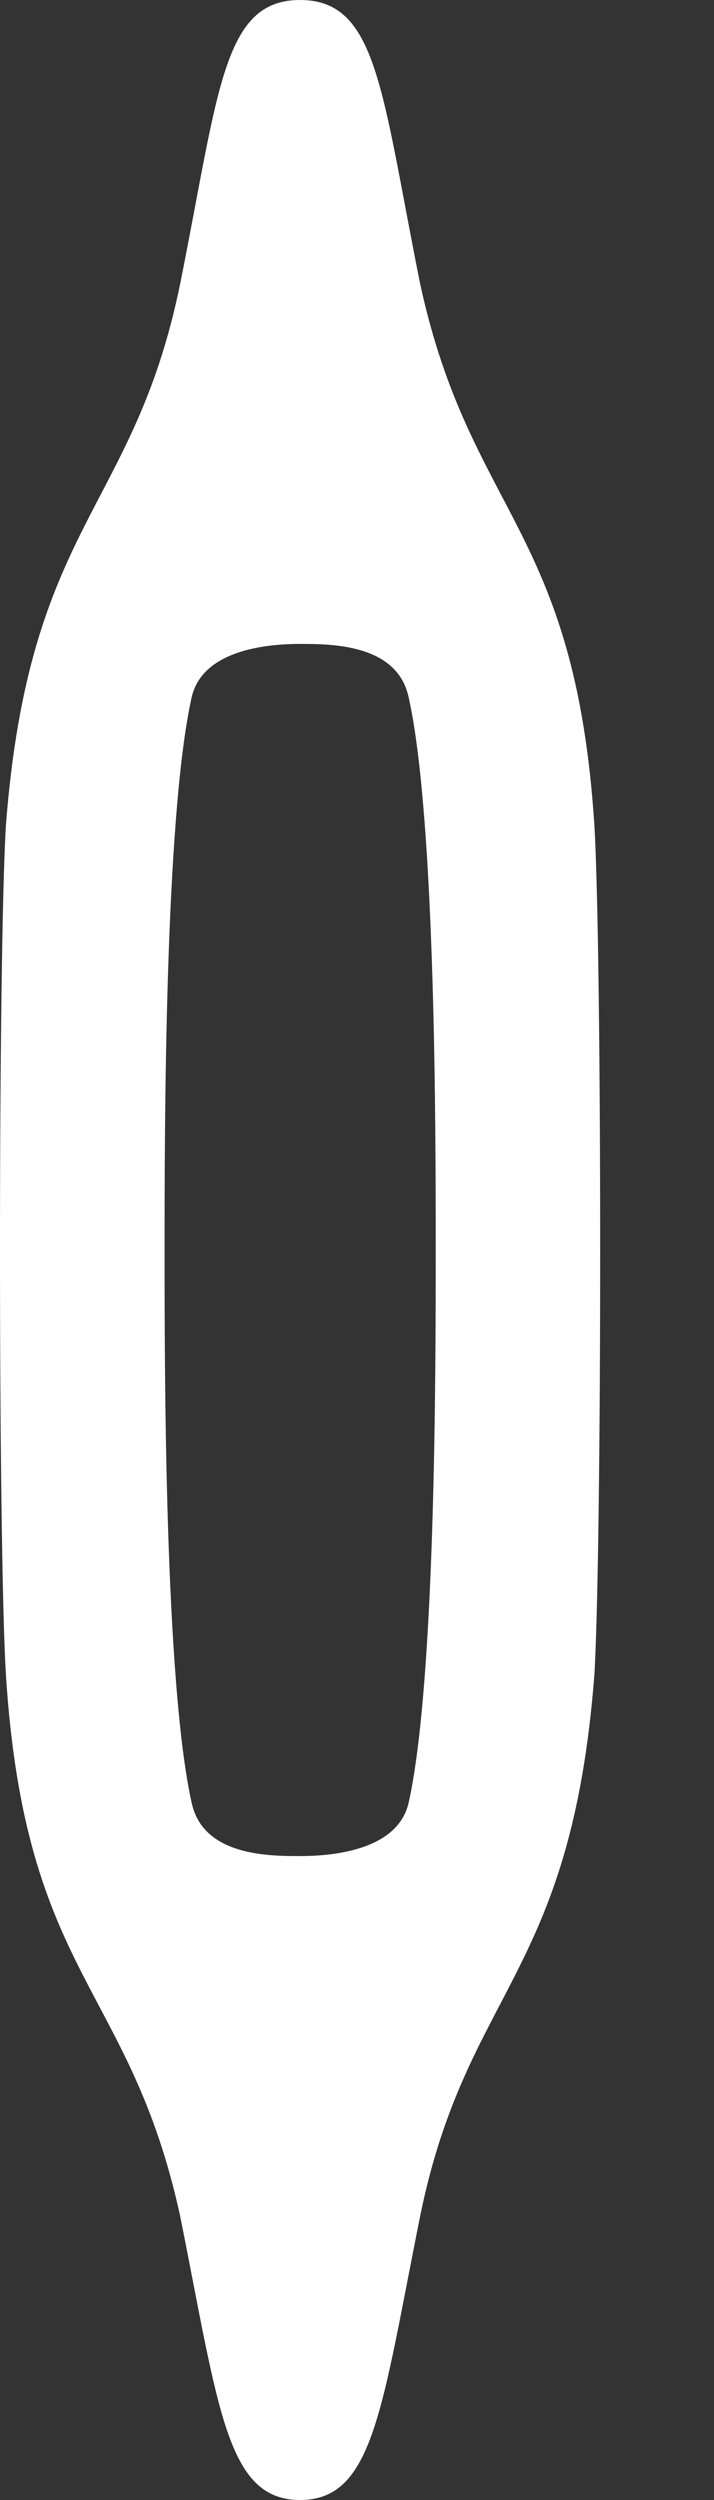 <svg width="4" height="14" viewBox="0 0 4 14" fill="none" xmlns="http://www.w3.org/2000/svg">
<rect x="0" y="0" width="4" height="14" fill="#333333" stroke="none"/>
<path d="M1.009 12.409C1.226 13.491 1.269 14 1.681 14C2.093 14 2.137 13.491 2.354 12.409C2.614 11.136 3.2 11.073 3.33 9.376C3.373 8.633 3.373 5.367 3.33 4.624C3.222 2.948 2.636 2.885 2.354 1.591C2.137 0.509 2.115 0 1.681 0C1.247 0 1.226 0.509 1.009 1.591C0.748 2.864 0.163 2.927 0.033 4.624C-0.011 5.367 -0.011 8.633 0.033 9.376C0.141 11.073 0.727 11.115 1.009 12.409ZM1.074 3.903C1.139 3.627 1.529 3.606 1.681 3.606C1.855 3.606 2.224 3.606 2.289 3.903C2.441 4.582 2.441 6.342 2.441 7C2.441 7.658 2.441 9.418 2.289 10.097C2.224 10.373 1.833 10.394 1.681 10.394C1.508 10.394 1.139 10.394 1.074 10.097C0.922 9.418 0.922 7.658 0.922 7C0.922 6.342 0.922 4.582 1.074 3.903Z" fill="white"/>
</svg>
